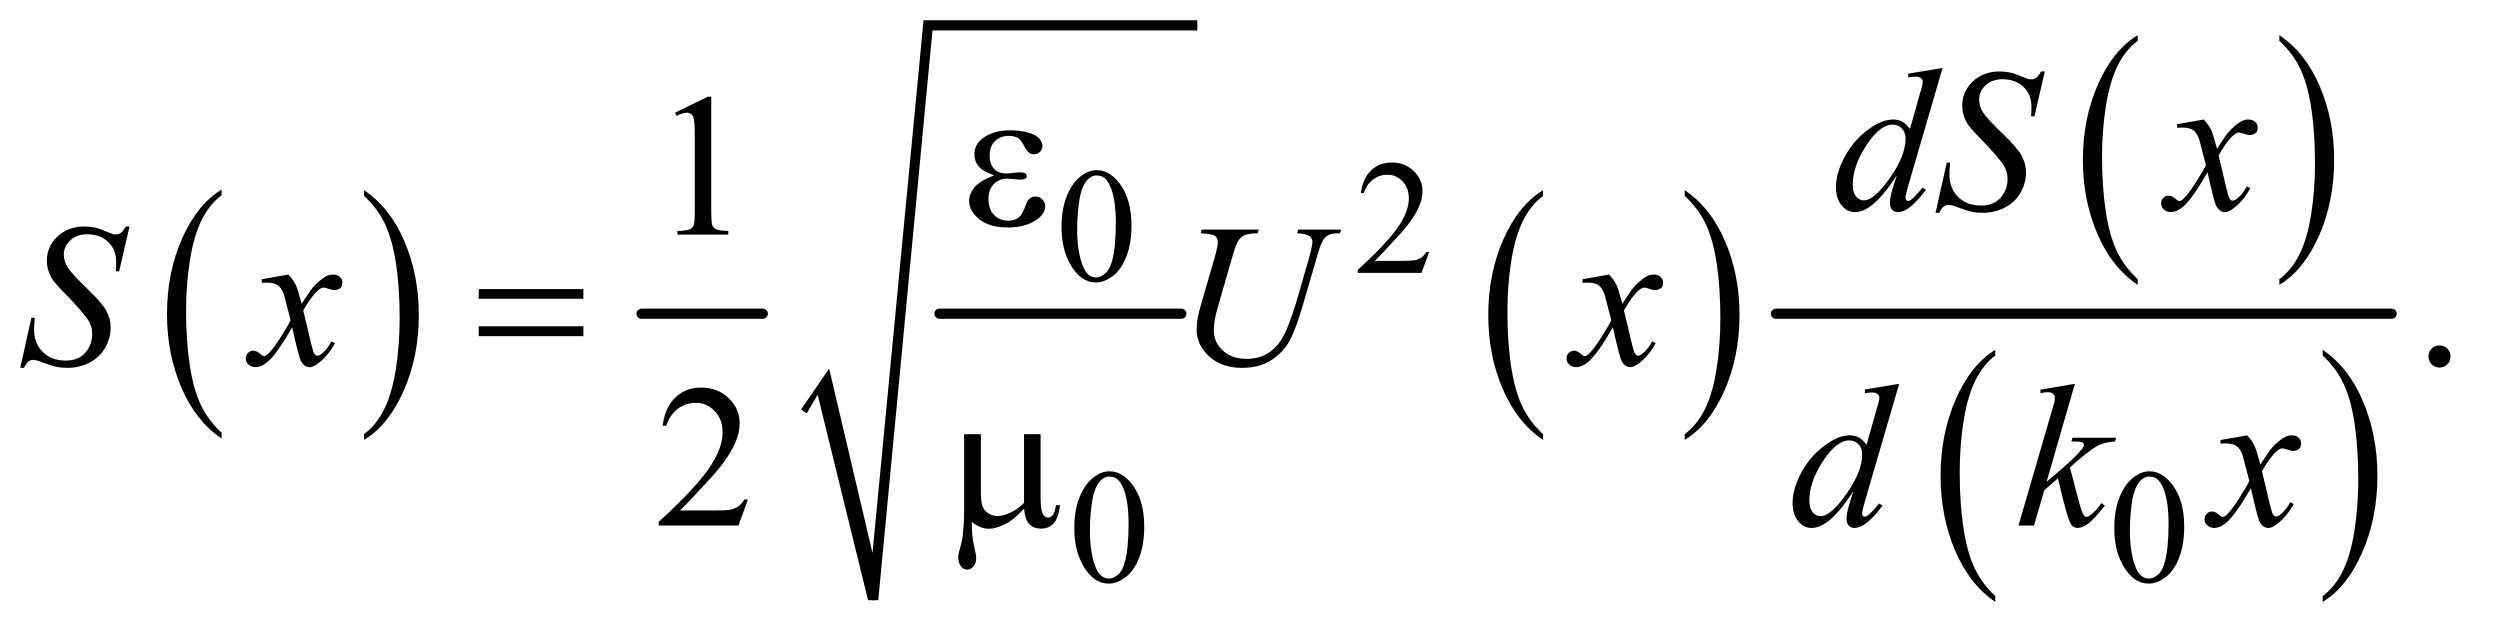 <?xml version="1.0" encoding="UTF-8"?>
<!DOCTYPE svg PUBLIC '-//W3C//DTD SVG 1.0//EN'
          'http://www.w3.org/TR/2001/REC-SVG-20010904/DTD/svg10.dtd'>
<svg stroke-dasharray="none" shape-rendering="auto" xmlns="http://www.w3.org/2000/svg" font-family="'Dialog'" text-rendering="auto" width="192" fill-opacity="1" color-interpolation="auto" color-rendering="auto" preserveAspectRatio="xMidYMid meet" font-size="12px" viewBox="0 0 192 49" fill="black" xmlns:xlink="http://www.w3.org/1999/xlink" stroke="black" image-rendering="auto" stroke-miterlimit="10" stroke-linecap="square" stroke-linejoin="miter" font-style="normal" stroke-width="1" height="49" stroke-dashoffset="0" font-weight="normal" stroke-opacity="1"
><!--Generated by the Batik Graphics2D SVG Generator--><defs id="genericDefs"
  /><g
  ><defs id="defs1"
    ><clipPath clipPathUnits="userSpaceOnUse" id="clipPath1"
      ><path d="M1.072 1.128 L122.298 1.128 L122.298 31.664 L1.072 31.664 L1.072 1.128 Z"
      /></clipPath
      ><clipPath clipPathUnits="userSpaceOnUse" id="clipPath2"
      ><path d="M34.239 36.051 L34.239 1011.621 L3907.293 1011.621 L3907.293 36.051 Z"
      /></clipPath
    ></defs
    ><g transform="scale(1.576,1.576) translate(-1.072,-1.128) matrix(0.031,0,0,0.031,0,0)"
    ><path d="M382.984 716.781 L382.984 725.797 Q342.359 698.516 319.719 645.703 Q297.078 592.891 297.078 530.125 Q297.078 464.828 320.891 411.188 Q344.703 357.531 382.984 334.438 L382.984 343.25 Q363.844 357.531 351.547 382.312 Q339.25 407.078 333.172 445.188 Q327.109 483.297 327.109 524.656 Q327.109 571.484 332.703 609.281 Q338.312 647.062 349.828 671.938 Q361.359 696.828 382.984 716.781 Z" stroke="none" clip-path="url(#clipPath2)"
    /></g
    ><g transform="matrix(0.049,0,0,0.049,-1.689,-1.778)"
    ><path d="M605 343.25 L605 334.438 Q645.625 361.516 668.266 414.328 Q690.906 467.125 690.906 529.906 Q690.906 595.203 667.094 648.953 Q643.281 702.703 605 725.797 L605 716.781 Q624.297 702.5 636.594 677.719 Q648.891 652.953 654.875 614.953 Q660.875 576.938 660.875 535.375 Q660.875 488.75 655.344 450.859 Q649.828 412.953 638.234 388.078 Q626.641 363.203 605 343.25 Z" stroke="none" clip-path="url(#clipPath2)"
    /></g
    ><g stroke-width="16" transform="matrix(0.049,0,0,0.049,-1.689,-1.778)" stroke-linejoin="round" stroke-linecap="round"
    ><line y2="528" fill="none" x1="1040" clip-path="url(#clipPath2)" x2="1230" y1="528"
    /></g
    ><g stroke-width="16" transform="matrix(0.049,0,0,0.049,-1.689,-1.778)" stroke-linejoin="round" stroke-linecap="round"
    ><line y2="528" fill="none" x1="1507" clip-path="url(#clipPath2)" x2="1886" y1="528"
    /></g
    ><g stroke-linecap="round" stroke-linejoin="round" transform="matrix(0.049,0,0,0.049,-1.689,-1.778)"
    ><path fill="none" d="M1294 681 L1325 634" clip-path="url(#clipPath2)"
    /></g
    ><g stroke-linecap="round" stroke-linejoin="round" transform="matrix(0.049,0,0,0.049,-1.689,-1.778)"
    ><path fill="none" d="M1325 634 L1403 977" clip-path="url(#clipPath2)"
    /></g
    ><g stroke-linecap="round" stroke-linejoin="round" transform="matrix(0.049,0,0,0.049,-1.689,-1.778)"
    ><path fill="none" d="M1403 977 L1489 76" clip-path="url(#clipPath2)"
    /></g
    ><g stroke-linecap="round" stroke-linejoin="round" transform="matrix(0.049,0,0,0.049,-1.689,-1.778)"
    ><path fill="none" d="M1489 76 L1911 76" clip-path="url(#clipPath2)"
    /></g
    ><g transform="matrix(0.049,0,0,0.049,-1.689,-1.778)"
    ><path d="M1290 678 L1334 614 L1402 903 L1482 68 L1911 68 L1911 84 L1496 84 L1411 977 L1395 977 L1316 655 L1299 684 Z" stroke="none" clip-path="url(#clipPath2)"
    /></g
    ><g transform="matrix(0.049,0,0,0.049,-1.689,-1.778)"
    ><path d="M2452.984 716.781 L2452.984 725.797 Q2412.359 698.516 2389.719 645.703 Q2367.078 592.891 2367.078 530.125 Q2367.078 464.828 2390.891 411.188 Q2414.703 357.531 2452.984 334.438 L2452.984 343.25 Q2433.844 357.531 2421.547 382.312 Q2409.25 407.078 2403.172 445.188 Q2397.109 483.297 2397.109 524.656 Q2397.109 571.484 2402.703 609.281 Q2408.312 647.062 2419.828 671.938 Q2431.359 696.828 2452.984 716.781 Z" stroke="none" clip-path="url(#clipPath2)"
    /></g
    ><g transform="matrix(0.049,0,0,0.049,-1.689,-1.778)"
    ><path d="M2675 343.25 L2675 334.438 Q2715.625 361.516 2738.266 414.328 Q2760.906 467.125 2760.906 529.906 Q2760.906 595.203 2737.094 648.953 Q2713.281 702.703 2675 725.797 L2675 716.781 Q2694.297 702.5 2706.594 677.719 Q2718.891 652.953 2724.875 614.953 Q2730.875 576.938 2730.875 535.375 Q2730.875 488.75 2725.344 450.859 Q2719.828 412.953 2708.234 388.078 Q2696.641 363.203 2675 343.25 Z" stroke="none" clip-path="url(#clipPath2)"
    /></g
    ><g transform="matrix(0.049,0,0,0.049,-1.689,-1.778)"
    ><path d="M3384.984 473.781 L3384.984 482.797 Q3344.359 455.516 3321.719 402.703 Q3299.078 349.891 3299.078 287.125 Q3299.078 221.828 3322.891 168.188 Q3346.703 114.531 3384.984 91.438 L3384.984 100.25 Q3365.844 114.531 3353.547 139.312 Q3341.25 164.078 3335.172 202.188 Q3329.109 240.297 3329.109 281.656 Q3329.109 328.484 3334.703 366.281 Q3340.312 404.062 3351.828 428.938 Q3363.359 453.828 3384.984 473.781 Z" stroke="none" clip-path="url(#clipPath2)"
    /></g
    ><g transform="matrix(0.049,0,0,0.049,-1.689,-1.778)"
    ><path d="M3607 100.25 L3607 91.438 Q3647.625 118.516 3670.266 171.328 Q3692.906 224.125 3692.906 286.906 Q3692.906 352.203 3669.094 405.953 Q3645.281 459.703 3607 482.797 L3607 473.781 Q3626.297 459.5 3638.594 434.719 Q3650.891 409.953 3656.875 371.953 Q3662.875 333.938 3662.875 292.375 Q3662.875 245.75 3657.344 207.859 Q3651.828 169.953 3640.234 145.078 Q3628.641 120.203 3607 100.25 Z" stroke="none" clip-path="url(#clipPath2)"
    /></g
    ><g transform="matrix(0.049,0,0,0.049,-1.689,-1.778)"
    ><path d="M3161.75 970.547 L3161.75 979.672 Q3121.234 952.125 3098.641 898.828 Q3076.047 845.531 3076.047 782.156 Q3076.047 716.25 3099.797 662.109 Q3123.547 607.969 3161.75 584.656 L3161.75 593.562 Q3142.641 607.969 3130.375 632.984 Q3118.109 657.984 3112.062 696.453 Q3106.016 734.906 3106.016 776.656 Q3106.016 823.906 3111.594 862.062 Q3117.188 900.203 3128.672 925.312 Q3140.156 950.422 3161.75 970.547 Z" stroke="none" clip-path="url(#clipPath2)"
    /></g
    ><g transform="matrix(0.049,0,0,0.049,-1.689,-1.778)"
    ><path d="M3674.984 593.562 L3674.984 584.656 Q3715.516 612 3738.109 665.297 Q3760.703 718.594 3760.703 781.953 Q3760.703 847.859 3736.938 902.109 Q3713.188 956.359 3674.984 979.672 L3674.984 970.547 Q3694.234 956.141 3706.5 931.125 Q3718.781 906.125 3724.75 867.781 Q3730.734 829.422 3730.734 787.453 Q3730.734 740.422 3725.219 702.172 Q3719.703 663.906 3708.141 638.797 Q3696.578 613.688 3674.984 593.562 Z" stroke="none" clip-path="url(#clipPath2)"
    /></g
    ><g stroke-width="16" transform="matrix(0.049,0,0,0.049,-1.689,-1.778)" stroke-linejoin="round" stroke-linecap="round"
    ><line y2="528" fill="none" x1="2818" clip-path="url(#clipPath2)" x2="3783" y1="528"
    /></g
    ><g transform="matrix(0.049,0,0,0.049,-1.689,-1.778)"
    ><path d="M2274.375 431.375 L2262.5 464 L2162.5 464 L2162.5 459.375 Q2206.625 419.125 2224.625 393.625 Q2242.625 368.125 2242.625 347 Q2242.625 330.875 2232.75 320.5 Q2222.875 310.125 2209.125 310.125 Q2196.625 310.125 2186.688 317.438 Q2176.75 324.75 2172 338.875 L2167.375 338.875 Q2170.5 315.75 2183.438 303.375 Q2196.375 291 2215.75 291 Q2236.375 291 2250.188 304.25 Q2264 317.5 2264 335.5 Q2264 348.375 2258 361.25 Q2248.75 381.5 2228 404.125 Q2196.875 438.125 2189.125 445.125 L2233.375 445.125 Q2246.875 445.125 2252.312 444.125 Q2257.75 443.125 2262.125 440.062 Q2266.5 437 2269.75 431.375 L2274.375 431.375 Z" stroke="none" clip-path="url(#clipPath2)"
    /></g
    ><g transform="matrix(0.049,0,0,0.049,-1.689,-1.778)"
    ><path d="M1698.25 392.25 Q1698.25 363.25 1707 342.312 Q1715.75 321.375 1730.25 311.125 Q1741.5 303 1753.5 303 Q1773 303 1788.5 322.875 Q1807.875 347.5 1807.875 389.625 Q1807.875 419.125 1799.375 439.75 Q1790.875 460.375 1777.688 469.688 Q1764.5 479 1752.25 479 Q1728 479 1711.875 450.375 Q1698.25 426.25 1698.25 392.25 ZM1722.75 395.375 Q1722.75 430.375 1731.375 452.5 Q1738.5 471.125 1752.625 471.125 Q1759.375 471.125 1766.625 465.062 Q1773.875 459 1777.625 444.75 Q1783.375 423.25 1783.375 384.125 Q1783.375 355.125 1777.375 335.75 Q1772.875 321.375 1765.75 315.375 Q1760.625 311.25 1753.375 311.25 Q1744.875 311.25 1738.25 318.875 Q1729.25 329.25 1726 351.5 Q1722.75 373.75 1722.75 395.375 Z" stroke="none" clip-path="url(#clipPath2)"
    /></g
    ><g transform="matrix(0.049,0,0,0.049,-1.689,-1.778)"
    ><path d="M1718.25 864.25 Q1718.25 835.25 1727 814.312 Q1735.75 793.375 1750.25 783.125 Q1761.5 775 1773.5 775 Q1793 775 1808.5 794.875 Q1827.875 819.5 1827.875 861.625 Q1827.875 891.125 1819.375 911.75 Q1810.875 932.375 1797.688 941.688 Q1784.5 951 1772.25 951 Q1748 951 1731.875 922.375 Q1718.25 898.25 1718.25 864.25 ZM1742.75 867.375 Q1742.75 902.375 1751.375 924.5 Q1758.5 943.125 1772.625 943.125 Q1779.375 943.125 1786.625 937.062 Q1793.875 931 1797.625 916.75 Q1803.375 895.25 1803.375 856.125 Q1803.375 827.125 1797.375 807.75 Q1792.875 793.375 1785.75 787.375 Q1780.625 783.25 1773.375 783.25 Q1764.875 783.25 1758.25 790.875 Q1749.25 801.25 1746 823.5 Q1742.75 845.75 1742.75 867.375 ZM3348.25 864.25 Q3348.25 835.25 3357 814.312 Q3365.75 793.375 3380.25 783.125 Q3391.5 775 3403.5 775 Q3423 775 3438.5 794.875 Q3457.875 819.5 3457.875 861.625 Q3457.875 891.125 3449.375 911.75 Q3440.875 932.375 3427.688 941.688 Q3414.5 951 3402.25 951 Q3378 951 3361.875 922.375 Q3348.25 898.25 3348.25 864.25 ZM3372.75 867.375 Q3372.75 902.375 3381.375 924.5 Q3388.5 943.125 3402.625 943.125 Q3409.375 943.125 3416.625 937.062 Q3423.875 931 3427.625 916.75 Q3433.375 895.25 3433.375 856.125 Q3433.375 827.125 3427.375 807.75 Q3422.875 793.375 3415.75 787.375 Q3410.625 783.25 3403.375 783.25 Q3394.875 783.25 3388.25 790.875 Q3379.25 801.25 3376 823.5 Q3372.75 845.75 3372.75 867.375 Z" stroke="none" clip-path="url(#clipPath2)"
    /></g
    ><g transform="matrix(0.049,0,0,0.049,-1.689,-1.778)"
    ><path d="M1092.5 212.906 L1144.062 187.75 L1149.219 187.75 L1149.219 366.656 Q1149.219 384.469 1150.703 388.844 Q1152.188 393.219 1156.875 395.562 Q1161.562 397.906 1175.938 398.219 L1175.938 404 L1096.25 404 L1096.25 398.219 Q1111.25 397.906 1115.625 395.641 Q1120 393.375 1121.719 389.547 Q1123.438 385.719 1123.438 366.656 L1123.438 252.281 Q1123.438 229.156 1121.875 222.594 Q1120.781 217.594 1117.891 215.25 Q1115 212.906 1110.938 212.906 Q1105.156 212.906 1094.844 217.75 L1092.5 212.906 Z" stroke="none" clip-path="url(#clipPath2)"
    /></g
    ><g transform="matrix(0.049,0,0,0.049,-1.689,-1.778)"
    ><path d="M3858 577.688 Q3865.344 577.688 3870.344 582.766 Q3875.344 587.844 3875.344 595.031 Q3875.344 602.219 3870.266 607.297 Q3865.188 612.375 3858 612.375 Q3850.812 612.375 3845.734 607.297 Q3840.656 602.219 3840.656 595.031 Q3840.656 587.688 3845.734 582.688 Q3850.812 577.688 3858 577.688 Z" stroke="none" clip-path="url(#clipPath2)"
    /></g
    ><g transform="matrix(0.049,0,0,0.049,-1.689,-1.778)"
    ><path d="M1206.719 819.219 L1191.875 860 L1066.875 860 L1066.875 854.219 Q1122.031 803.906 1144.531 772.031 Q1167.031 740.156 1167.031 713.75 Q1167.031 693.594 1154.688 680.625 Q1142.344 667.656 1125.156 667.656 Q1109.531 667.656 1097.109 676.797 Q1084.688 685.938 1078.75 703.594 L1072.969 703.594 Q1076.875 674.688 1093.047 659.219 Q1109.219 643.75 1133.438 643.75 Q1159.219 643.75 1176.484 660.312 Q1193.75 676.875 1193.75 699.375 Q1193.75 715.469 1186.25 731.562 Q1174.688 756.875 1148.75 785.156 Q1109.844 827.656 1100.156 836.406 L1155.469 836.406 Q1172.344 836.406 1179.141 835.156 Q1185.938 833.906 1191.406 830.078 Q1196.875 826.25 1200.938 819.219 L1206.719 819.219 Z" stroke="none" clip-path="url(#clipPath2)"
    /></g
    ><g transform="matrix(0.049,0,0,0.049,-1.689,-1.778)"
    ><path d="M3079.125 142.812 L3025.375 327.188 Q3021 342.188 3021 346.875 Q3021 348.438 3022.328 349.844 Q3023.656 351.25 3025.062 351.25 Q3027.094 351.25 3029.906 349.219 Q3035.219 345.469 3047.719 330.469 L3053.031 333.75 Q3041.781 349.375 3030.297 359.062 Q3018.812 368.75 3008.812 368.75 Q3003.5 368.75 3000.062 365 Q2996.625 361.25 2996.625 354.375 Q2996.625 345.469 3001.312 330.469 L3007.406 311.094 Q2984.75 346.094 2966.156 359.531 Q2953.344 368.75 2941.625 368.75 Q2929.75 368.75 2920.922 358.203 Q2912.094 347.656 2912.094 329.531 Q2912.094 306.25 2926.938 279.844 Q2941.781 253.438 2966.156 236.875 Q2985.375 223.594 3001.469 223.594 Q3009.906 223.594 3016 227.031 Q3022.094 230.469 3028.031 238.438 L3043.344 184.062 Q3045.062 178.281 3046.156 174.844 Q3048.031 168.594 3048.031 164.531 Q3048.031 161.25 3045.688 159.062 Q3042.406 156.406 3037.25 156.406 Q3033.656 156.406 3025.375 157.5 L3025.375 151.719 L3079.125 142.812 ZM3021.156 253.75 Q3021.156 243.75 3015.375 237.656 Q3009.594 231.562 3000.688 231.562 Q2981 231.562 2959.672 264.062 Q2938.344 296.562 2938.344 326.25 Q2938.344 337.969 2943.5 344.141 Q2948.656 350.312 2955.844 350.312 Q2972.094 350.312 2996.625 315.156 Q3021.156 280 3021.156 253.75 ZM3068.188 369.844 L3085.688 291.25 L3091 291.25 Q3089.906 302.656 3089.906 310.156 Q3089.906 331.562 3103.578 345 Q3117.25 358.438 3139.281 358.438 Q3159.75 358.438 3170.375 345.859 Q3181 333.281 3181 316.875 Q3181 306.25 3176.156 297.5 Q3168.812 284.531 3136.938 251.875 Q3121.469 236.25 3117.094 228.594 Q3109.906 215.938 3109.906 202.031 Q3109.906 179.844 3126.469 164.062 Q3143.031 148.281 3168.969 148.281 Q3177.719 148.281 3185.531 150 Q3190.375 150.938 3203.188 156.25 Q3212.25 159.844 3213.188 160.156 Q3215.375 160.625 3218.031 160.625 Q3222.562 160.625 3225.844 158.281 Q3229.125 155.938 3233.5 148.281 L3239.438 148.281 L3223.188 218.594 L3217.875 218.594 Q3218.5 209.219 3218.5 203.438 Q3218.5 184.531 3206 172.5 Q3193.5 160.469 3173.031 160.469 Q3156.781 160.469 3146.625 170 Q3136.469 179.531 3136.469 192.031 Q3136.469 202.969 3142.953 212.891 Q3149.438 222.812 3172.797 245.234 Q3196.156 267.656 3203.031 280.234 Q3209.906 292.812 3209.906 307.031 Q3209.906 323.125 3201.391 338.203 Q3192.875 353.281 3176.938 361.562 Q3161 369.844 3142.094 369.844 Q3132.719 369.844 3124.594 368.125 Q3116.469 366.406 3098.656 359.688 Q3092.562 357.344 3088.5 357.344 Q3079.281 357.344 3074.125 369.844 L3068.188 369.844 ZM3488.469 223.594 Q3496.125 231.719 3500.031 239.844 Q3502.844 245.469 3509.25 269.375 L3523 248.75 Q3528.469 241.25 3536.281 234.453 Q3544.094 227.656 3550.031 225.156 Q3553.781 223.594 3558.312 223.594 Q3565.031 223.594 3569.016 227.188 Q3573 230.781 3573 235.938 Q3573 241.875 3570.656 244.062 Q3566.281 247.969 3560.656 247.969 Q3557.375 247.969 3553.625 246.562 Q3546.281 244.062 3543.781 244.062 Q3540.031 244.062 3534.875 248.438 Q3525.188 256.562 3511.75 279.844 L3524.562 333.594 Q3527.531 345.938 3529.562 348.359 Q3531.594 350.781 3533.625 350.781 Q3536.906 350.781 3541.281 347.188 Q3549.875 340 3555.969 328.438 L3561.438 331.25 Q3551.594 349.688 3536.438 361.875 Q3527.844 368.75 3521.906 368.75 Q3513.156 368.75 3508 358.906 Q3504.719 352.812 3494.406 306.406 Q3470.031 348.75 3455.344 360.938 Q3445.812 368.75 3436.906 368.75 Q3430.656 368.75 3425.5 364.219 Q3421.75 360.781 3421.75 355 Q3421.75 349.844 3425.188 346.406 Q3428.625 342.969 3433.625 342.969 Q3438.625 342.969 3444.25 347.969 Q3448.312 351.562 3450.5 351.562 Q3452.375 351.562 3455.344 349.062 Q3462.688 343.125 3475.344 323.438 Q3488 303.75 3491.906 295 Q3482.219 257.031 3481.438 254.844 Q3477.844 244.688 3472.062 240.469 Q3466.281 236.25 3455.031 236.25 Q3451.438 236.25 3446.75 236.562 L3446.75 230.938 L3488.469 223.594 Z" stroke="none" clip-path="url(#clipPath2)"
    /></g
    ><g transform="matrix(0.049,0,0,0.049,-1.689,-1.778)"
    ><path d="M66.188 612.844 L83.688 534.25 L89 534.25 Q87.906 545.656 87.906 553.156 Q87.906 574.562 101.578 588 Q115.25 601.438 137.281 601.438 Q157.75 601.438 168.375 588.859 Q179 576.281 179 559.875 Q179 549.25 174.156 540.5 Q166.812 527.531 134.938 494.875 Q119.469 479.25 115.094 471.594 Q107.906 458.938 107.906 445.031 Q107.906 422.844 124.469 407.062 Q141.031 391.281 166.969 391.281 Q175.719 391.281 183.531 393 Q188.375 393.938 201.188 399.25 Q210.25 402.844 211.188 403.156 Q213.375 403.625 216.031 403.625 Q220.562 403.625 223.844 401.281 Q227.125 398.938 231.5 391.281 L237.438 391.281 L221.188 461.594 L215.875 461.594 Q216.5 452.219 216.5 446.438 Q216.5 427.531 204 415.5 Q191.5 403.469 171.031 403.469 Q154.781 403.469 144.625 413 Q134.469 422.531 134.469 435.031 Q134.469 445.969 140.953 455.891 Q147.438 465.812 170.797 488.234 Q194.156 510.656 201.031 523.234 Q207.906 535.812 207.906 550.031 Q207.906 566.125 199.391 581.203 Q190.875 596.281 174.938 604.562 Q159 612.844 140.094 612.844 Q130.719 612.844 122.594 611.125 Q114.469 609.406 96.656 602.688 Q90.562 600.344 86.5 600.344 Q77.281 600.344 72.125 612.844 L66.188 612.844 ZM486.469 466.594 Q494.125 474.719 498.031 482.844 Q500.844 488.469 507.25 512.375 L521 491.75 Q526.469 484.25 534.281 477.453 Q542.094 470.656 548.031 468.156 Q551.781 466.594 556.312 466.594 Q563.031 466.594 567.016 470.188 Q571 473.781 571 478.938 Q571 484.875 568.656 487.062 Q564.281 490.969 558.656 490.969 Q555.375 490.969 551.625 489.562 Q544.281 487.062 541.781 487.062 Q538.031 487.062 532.875 491.438 Q523.188 499.562 509.75 522.844 L522.562 576.594 Q525.531 588.938 527.562 591.359 Q529.594 593.781 531.625 593.781 Q534.906 593.781 539.281 590.188 Q547.875 583 553.969 571.438 L559.438 574.25 Q549.594 592.688 534.438 604.875 Q525.844 611.75 519.906 611.75 Q511.156 611.75 506 601.906 Q502.719 595.812 492.406 549.406 Q468.031 591.75 453.344 603.938 Q443.812 611.75 434.906 611.75 Q428.656 611.75 423.5 607.219 Q419.75 603.781 419.75 598 Q419.75 592.844 423.188 589.406 Q426.625 585.969 431.625 585.969 Q436.625 585.969 442.25 590.969 Q446.312 594.562 448.5 594.562 Q450.375 594.562 453.344 592.062 Q460.688 586.125 473.344 566.438 Q486 546.75 489.906 538 Q480.219 500.031 479.438 497.844 Q475.844 487.688 470.062 483.469 Q464.281 479.25 453.031 479.25 Q449.438 479.25 444.75 479.562 L444.75 473.938 L486.469 466.594 ZM1917.875 396.125 L2007.406 396.125 L2005.688 401.906 Q1991.938 402.219 1986.078 404.484 Q1980.219 406.75 1976.078 412.531 Q1971.938 418.312 1967.406 433.938 L1945.688 508.938 Q1939.906 528.938 1938.812 535.188 Q1936.938 545.188 1936.938 553.781 Q1936.938 572.688 1951 585.734 Q1965.062 598.781 1988.656 598.781 Q2004.125 598.781 2016.312 592.922 Q2028.5 587.062 2037.172 576.516 Q2045.844 565.969 2053.031 547.922 Q2060.219 529.875 2065.688 511.438 L2084.438 446.75 Q2091.469 422.531 2091.469 415.188 Q2091.469 410.031 2086.703 406.359 Q2081.938 402.688 2067.406 401.906 L2069.125 396.125 L2136.469 396.125 L2134.75 401.906 Q2122.875 401.906 2117.641 404.172 Q2112.406 406.438 2108.5 412.297 Q2104.594 418.156 2099.75 435.031 L2076.781 513.625 Q2065.688 551.906 2055.844 570.109 Q2046 588.312 2027.328 600.578 Q2008.656 612.844 1981 612.844 Q1949.125 612.844 1929.594 594.797 Q1910.062 576.75 1910.062 553.469 Q1910.062 544.25 1911.781 533.781 Q1913.031 526.906 1917.875 510.031 L1938.812 438 Q1943.188 422.375 1943.188 415.031 Q1943.188 409.25 1938.734 406.047 Q1934.281 402.844 1916.312 401.906 L1917.875 396.125 ZM2556.469 466.594 Q2564.125 474.719 2568.031 482.844 Q2570.844 488.469 2577.25 512.375 L2591 491.75 Q2596.469 484.25 2604.281 477.453 Q2612.094 470.656 2618.031 468.156 Q2621.781 466.594 2626.312 466.594 Q2633.031 466.594 2637.016 470.188 Q2641 473.781 2641 478.938 Q2641 484.875 2638.656 487.062 Q2634.281 490.969 2628.656 490.969 Q2625.375 490.969 2621.625 489.562 Q2614.281 487.062 2611.781 487.062 Q2608.031 487.062 2602.875 491.438 Q2593.188 499.562 2579.75 522.844 L2592.562 576.594 Q2595.531 588.938 2597.562 591.359 Q2599.594 593.781 2601.625 593.781 Q2604.906 593.781 2609.281 590.188 Q2617.875 583 2623.969 571.438 L2629.438 574.25 Q2619.594 592.688 2604.438 604.875 Q2595.844 611.75 2589.906 611.75 Q2581.156 611.75 2576 601.906 Q2572.719 595.812 2562.406 549.406 Q2538.031 591.75 2523.344 603.938 Q2513.812 611.75 2504.906 611.75 Q2498.656 611.75 2493.5 607.219 Q2489.75 603.781 2489.75 598 Q2489.75 592.844 2493.188 589.406 Q2496.625 585.969 2501.625 585.969 Q2506.625 585.969 2512.25 590.969 Q2516.312 594.562 2518.5 594.562 Q2520.375 594.562 2523.344 592.062 Q2530.688 586.125 2543.344 566.438 Q2556 546.75 2559.906 538 Q2550.219 500.031 2549.438 497.844 Q2545.844 487.688 2540.062 483.469 Q2534.281 479.25 2523.031 479.25 Q2519.438 479.25 2514.75 479.562 L2514.75 473.938 L2556.469 466.594 Z" stroke="none" clip-path="url(#clipPath2)"
    /></g
    ><g transform="matrix(0.049,0,0,0.049,-1.689,-1.778)"
    ><path d="M3011.125 637.812 L2957.375 822.188 Q2953 837.188 2953 841.875 Q2953 843.438 2954.328 844.844 Q2955.656 846.25 2957.062 846.25 Q2959.094 846.25 2961.906 844.219 Q2967.219 840.469 2979.719 825.469 L2985.031 828.75 Q2973.781 844.375 2962.297 854.062 Q2950.812 863.75 2940.812 863.75 Q2935.5 863.75 2932.062 860 Q2928.625 856.25 2928.625 849.375 Q2928.625 840.469 2933.312 825.469 L2939.406 806.094 Q2916.75 841.094 2898.156 854.531 Q2885.344 863.75 2873.625 863.75 Q2861.75 863.75 2852.922 853.203 Q2844.094 842.656 2844.094 824.531 Q2844.094 801.25 2858.938 774.844 Q2873.781 748.438 2898.156 731.875 Q2917.375 718.594 2933.469 718.594 Q2941.906 718.594 2948 722.031 Q2954.094 725.469 2960.031 733.438 L2975.344 679.062 Q2977.062 673.281 2978.156 669.844 Q2980.031 663.594 2980.031 659.531 Q2980.031 656.25 2977.688 654.062 Q2974.406 651.406 2969.25 651.406 Q2965.656 651.406 2957.375 652.5 L2957.375 646.719 L3011.125 637.812 ZM2953.156 748.75 Q2953.156 738.75 2947.375 732.656 Q2941.594 726.562 2932.688 726.562 Q2913 726.562 2891.672 759.062 Q2870.344 791.562 2870.344 821.25 Q2870.344 832.969 2875.5 839.141 Q2880.656 845.312 2887.844 845.312 Q2904.094 845.312 2928.625 810.156 Q2953.156 775 2953.156 748.75 ZM3286.562 637.812 L3242.188 791.406 L3260 776.25 Q3289.219 751.562 3297.969 739.688 Q3300.781 735.781 3300.781 733.75 Q3300.781 732.344 3299.844 731.094 Q3298.906 729.844 3296.172 729.062 Q3293.438 728.281 3286.562 728.281 L3281.094 728.281 L3282.812 722.344 L3351.094 722.344 L3349.531 728.281 Q3337.812 728.906 3329.297 731.953 Q3320.781 735 3312.812 740.938 Q3297.031 752.656 3292.031 757.188 L3278.594 769.062 Q3282.031 780.312 3287.031 800.469 Q3295.469 833.906 3298.438 840.156 Q3301.406 846.406 3304.531 846.406 Q3307.188 846.406 3310.781 843.75 Q3318.906 837.812 3328.125 824.844 L3333.594 828.75 Q3316.562 850.156 3307.5 856.953 Q3298.438 863.75 3290.938 863.75 Q3284.375 863.75 3280.781 858.594 Q3274.531 849.375 3260 785.938 L3238.594 804.531 L3222.5 860 L3198.125 860 L3250 681.719 L3254.375 666.562 Q3255.156 662.656 3255.156 659.688 Q3255.156 655.938 3252.266 653.438 Q3249.375 650.938 3243.906 650.938 Q3240.312 650.938 3232.5 652.5 L3232.5 647.031 L3286.562 637.812 ZM3556.469 718.594 Q3564.125 726.719 3568.031 734.844 Q3570.844 740.469 3577.25 764.375 L3591 743.75 Q3596.469 736.25 3604.281 729.453 Q3612.094 722.656 3618.031 720.156 Q3621.781 718.594 3626.312 718.594 Q3633.031 718.594 3637.016 722.188 Q3641 725.781 3641 730.938 Q3641 736.875 3638.656 739.062 Q3634.281 742.969 3628.656 742.969 Q3625.375 742.969 3621.625 741.562 Q3614.281 739.062 3611.781 739.062 Q3608.031 739.062 3602.875 743.438 Q3593.188 751.562 3579.75 774.844 L3592.562 828.594 Q3595.531 840.938 3597.562 843.359 Q3599.594 845.781 3601.625 845.781 Q3604.906 845.781 3609.281 842.188 Q3617.875 835 3623.969 823.438 L3629.438 826.25 Q3619.594 844.688 3604.438 856.875 Q3595.844 863.75 3589.906 863.75 Q3581.156 863.75 3576 853.906 Q3572.719 847.812 3562.406 801.406 Q3538.031 843.75 3523.344 855.938 Q3513.812 863.75 3504.906 863.75 Q3498.656 863.75 3493.5 859.219 Q3489.75 855.781 3489.75 850 Q3489.75 844.844 3493.188 841.406 Q3496.625 837.969 3501.625 837.969 Q3506.625 837.969 3512.25 842.969 Q3516.312 846.562 3518.5 846.562 Q3520.375 846.562 3523.344 844.062 Q3530.688 838.125 3543.344 818.438 Q3556 798.75 3559.906 790 Q3550.219 752.031 3549.438 749.844 Q3545.844 739.688 3540.062 735.469 Q3534.281 731.25 3523.031 731.25 Q3519.438 731.25 3514.75 731.562 L3514.75 725.938 L3556.469 718.594 Z" stroke="none" clip-path="url(#clipPath2)"
    /></g
    ><g transform="matrix(0.049,0,0,0.049,-1.689,-1.778)"
    ><path d="M1592.625 311.281 Q1574.188 304.406 1567.938 296.594 Q1561.688 288.781 1561.688 278 Q1561.688 263.469 1573.875 253.781 Q1590.438 240.5 1617.469 240.5 Q1633.562 240.5 1646.375 244.25 Q1659.188 248 1663.797 254.016 Q1668.406 260.031 1668.406 265.344 Q1668.406 270.188 1664.344 274.172 Q1660.281 278.156 1654.969 278.156 Q1646.375 278.156 1640.672 266.984 Q1634.969 255.812 1631.219 253.312 Q1625.125 249.25 1616.219 249.25 Q1602.156 249.25 1593.875 257.453 Q1585.594 265.656 1585.594 279.719 Q1585.594 293.469 1592.469 300.812 Q1599.344 308.156 1611.375 308.156 Q1615.438 308.156 1620.281 307.531 Q1627.938 306.438 1632.312 306.438 Q1639.031 306.438 1641.453 308.156 Q1643.875 309.875 1643.875 312.219 Q1643.875 314.562 1641.844 315.812 Q1639.031 317.844 1632 317.844 Q1630.438 317.844 1626.844 317.375 Q1618.719 316.281 1613.562 316.281 Q1600.438 316.281 1592.078 324.875 Q1583.719 333.469 1583.719 347.531 Q1583.719 363.938 1592.391 373.078 Q1601.062 382.219 1614.812 382.219 Q1625.906 382.219 1632.938 375.5 Q1637 371.594 1641.531 359.25 Q1644.5 351.125 1646.375 349.25 Q1651.375 344.25 1657 344.25 Q1663.562 344.25 1668.094 348.781 Q1672.625 353.312 1672.625 360.031 Q1672.625 370.812 1660.281 379.875 Q1642.312 392.844 1614.5 392.844 Q1585.125 392.844 1569.266 379.875 Q1553.406 366.906 1553.406 351.125 Q1553.406 339.875 1561.922 329.719 Q1570.438 319.562 1592.625 311.281 Z" stroke="none" clip-path="url(#clipPath2)"
    /></g
    ><g transform="matrix(0.049,0,0,0.049,-1.689,-1.778)"
    ><path d="M784.781 489.406 L948.844 489.406 L948.844 504.562 L784.781 504.562 L784.781 489.406 ZM784.781 547.688 L948.844 547.688 L948.844 563.156 L784.781 563.156 L784.781 547.688 Z" stroke="none" clip-path="url(#clipPath2)"
    /></g
    ><g transform="matrix(0.049,0,0,0.049,-1.689,-1.778)"
    ><path d="M1665.438 716.875 L1665.438 811.094 Q1665.438 829.844 1667.156 837.344 Q1668.562 842.656 1671.375 845 Q1674.188 847.344 1677.312 847.344 Q1681.219 847.344 1684.578 843.438 Q1687.938 839.531 1689.5 827.969 L1695.906 827.969 Q1693.25 848.906 1685.594 856.875 Q1677.938 864.844 1666.219 864.844 Q1654.656 864.844 1647.781 857.812 Q1640.906 850.781 1639.5 833.438 Q1623.562 851.094 1609.266 858.047 Q1594.969 865 1584.5 865 Q1577.469 865 1570.75 862.266 Q1564.031 859.531 1557.625 854.219 Q1557.312 876.875 1561.531 893.75 Q1564.5 905.781 1564.5 910.625 Q1564.5 919.062 1560.203 924.062 Q1555.906 929.062 1550.438 929.062 Q1544.812 929.062 1541.219 924.688 Q1536.375 918.75 1536.375 909.844 Q1536.375 905.469 1538.25 898.906 Q1542.625 884.219 1543.719 873.281 Q1545.594 854.531 1545.594 841.406 L1545.594 716.875 L1571.844 716.875 L1571.844 807.031 Q1571.844 822.969 1574.5 830 Q1577.156 837.031 1584.031 841.094 Q1590.906 845.156 1597.781 845.156 Q1605.906 845.156 1617 840.312 Q1628.094 835.469 1639.5 824.688 L1639.5 716.875 L1665.438 716.875 Z" stroke="none" clip-path="url(#clipPath2)"
    /></g
  ></g
></svg
>
